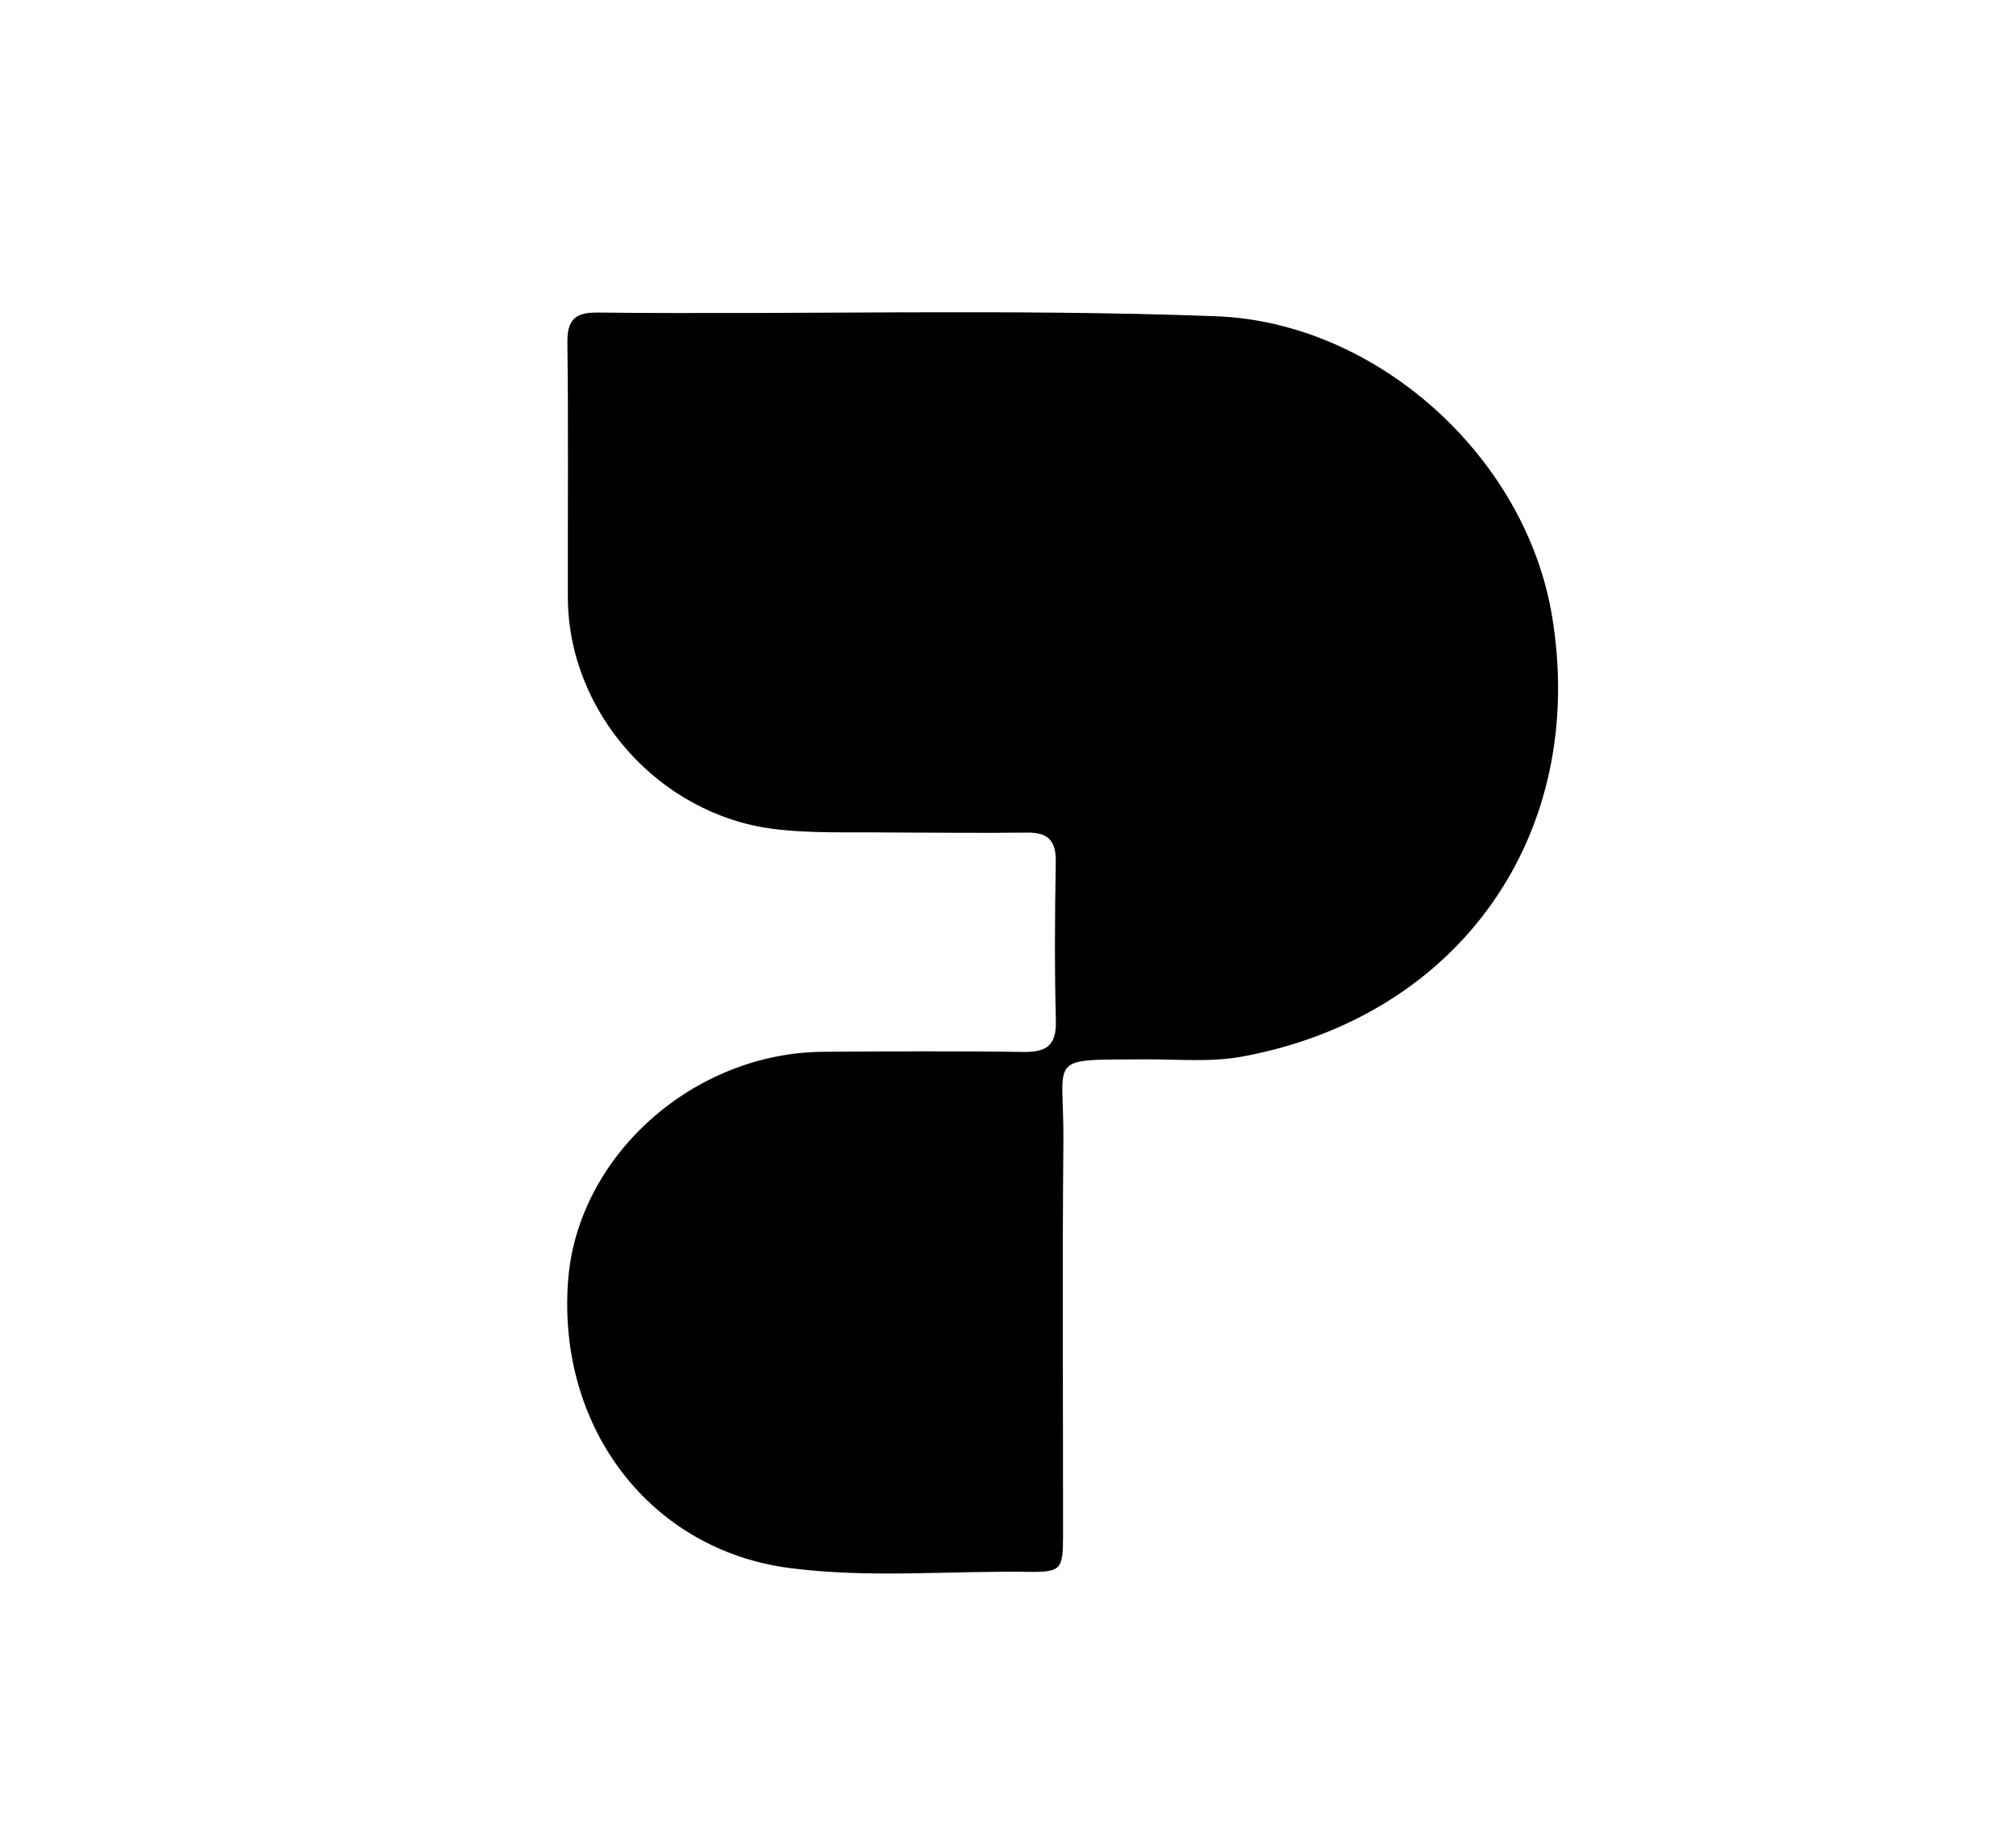 <svg xmlns="http://www.w3.org/2000/svg" xml:space="preserve" viewBox="0 0 368 336"><path d="M162.001 151.959c-7.321-.095-14.138.216-20.956-.667-20.78-2.69-37.34-21.28-37.389-42.254-.035-15.495.114-30.991-.086-46.484-.054-4.172 1.417-5.544 5.47-5.5 37.645.403 75.302-.736 112.94.673 29.24 1.095 56.46 25.498 61.322 54.692 6.615 39.721-16.776 73.088-56.475 80.437-5.927 1.098-11.969.473-17.957.517-18.172.134-14.613-.84-14.759 15.037-.22 23.99-.041 47.983-.063 71.975-.005 6.17-.365 6.62-6.48 6.537-14.48-.196-29.016 1.186-43.43-.692-25.46-3.316-42.47-25.618-40.435-52.496 1.72-22.692 22.798-41.595 46.633-41.743 12.162-.076 24.327-.152 36.487.032 4.22.064 6.027-1.2 5.915-5.68-.243-9.657-.192-19.327-.015-28.987.071-3.87-1.384-5.424-5.233-5.374-8.328.107-16.66-.003-25.489-.023z"/></svg>